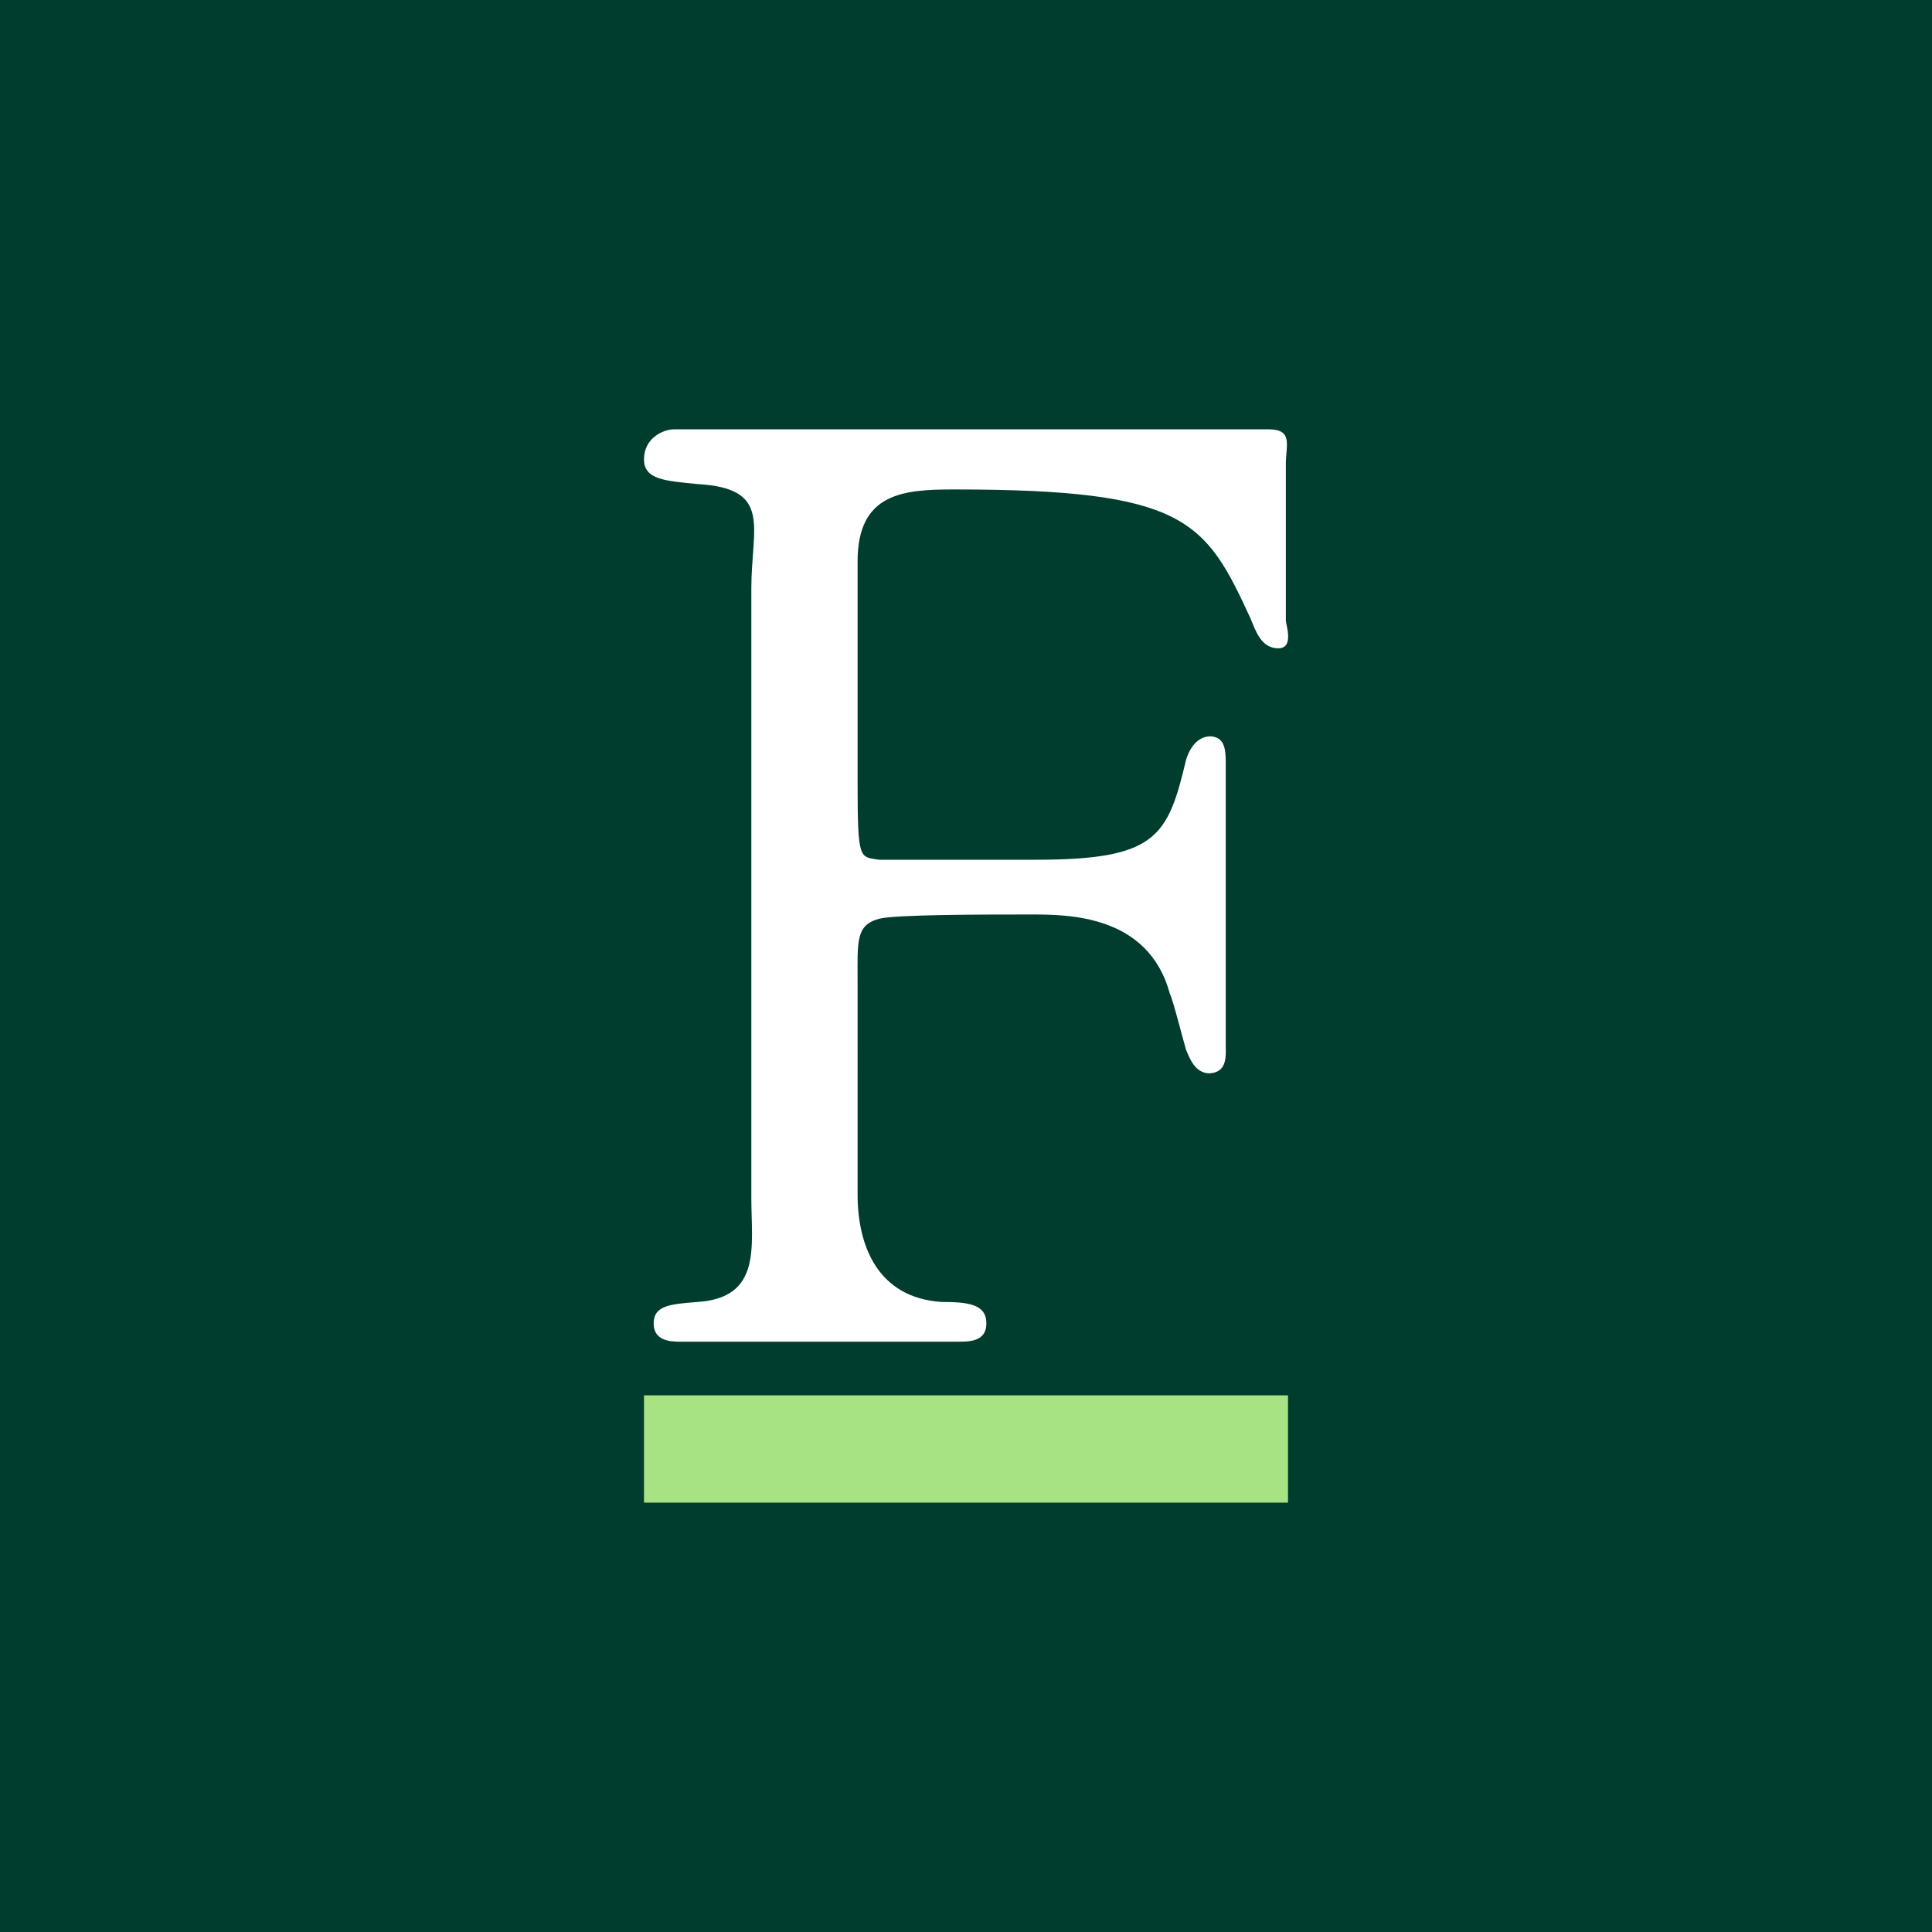 <!-- by TradingView --><svg width="18" height="18" viewBox="0 0 18 18" xmlns="http://www.w3.org/2000/svg"><path fill="#003D2E" d="M0 0h18v18H0z"/><path d="M11.82 4H6.28c-.1 0-.28.08-.28.28 0 .19.2.2.5.23.7.04.5.4.5.97v5.68c0 .45.1.93-.5.97-.25.02-.41.03-.41.2 0 .16.15.17.24.17h2.6c.1 0 .26 0 .26-.17 0-.18-.17-.2-.42-.2-.59-.04-.78-.52-.78-1V9.16c0-.39-.02-.54.2-.6.15-.04 1-.04 1.41-.04.35 0 1.1 0 1.3.74.03.06.12.42.15.52.03.07.08.22.22.22.17-.01.15-.17.15-.27V7.1c0-.14-.02-.23-.14-.24-.13 0-.2.12-.23.22-.17.72-.28.93-1.4.93H8.19c-.18-.03-.2.02-.2-.72V5.23c0-.64.43-.67.9-.67 2.16 0 2.34.29 2.76 1.2.05.12.1.28.26.28.15 0 .07-.22.07-.26V4.32c0-.17.07-.32-.16-.32Z" fill="#fff"/><path fill="#A8E383" d="M6 13h6v1H6z"/></svg>
